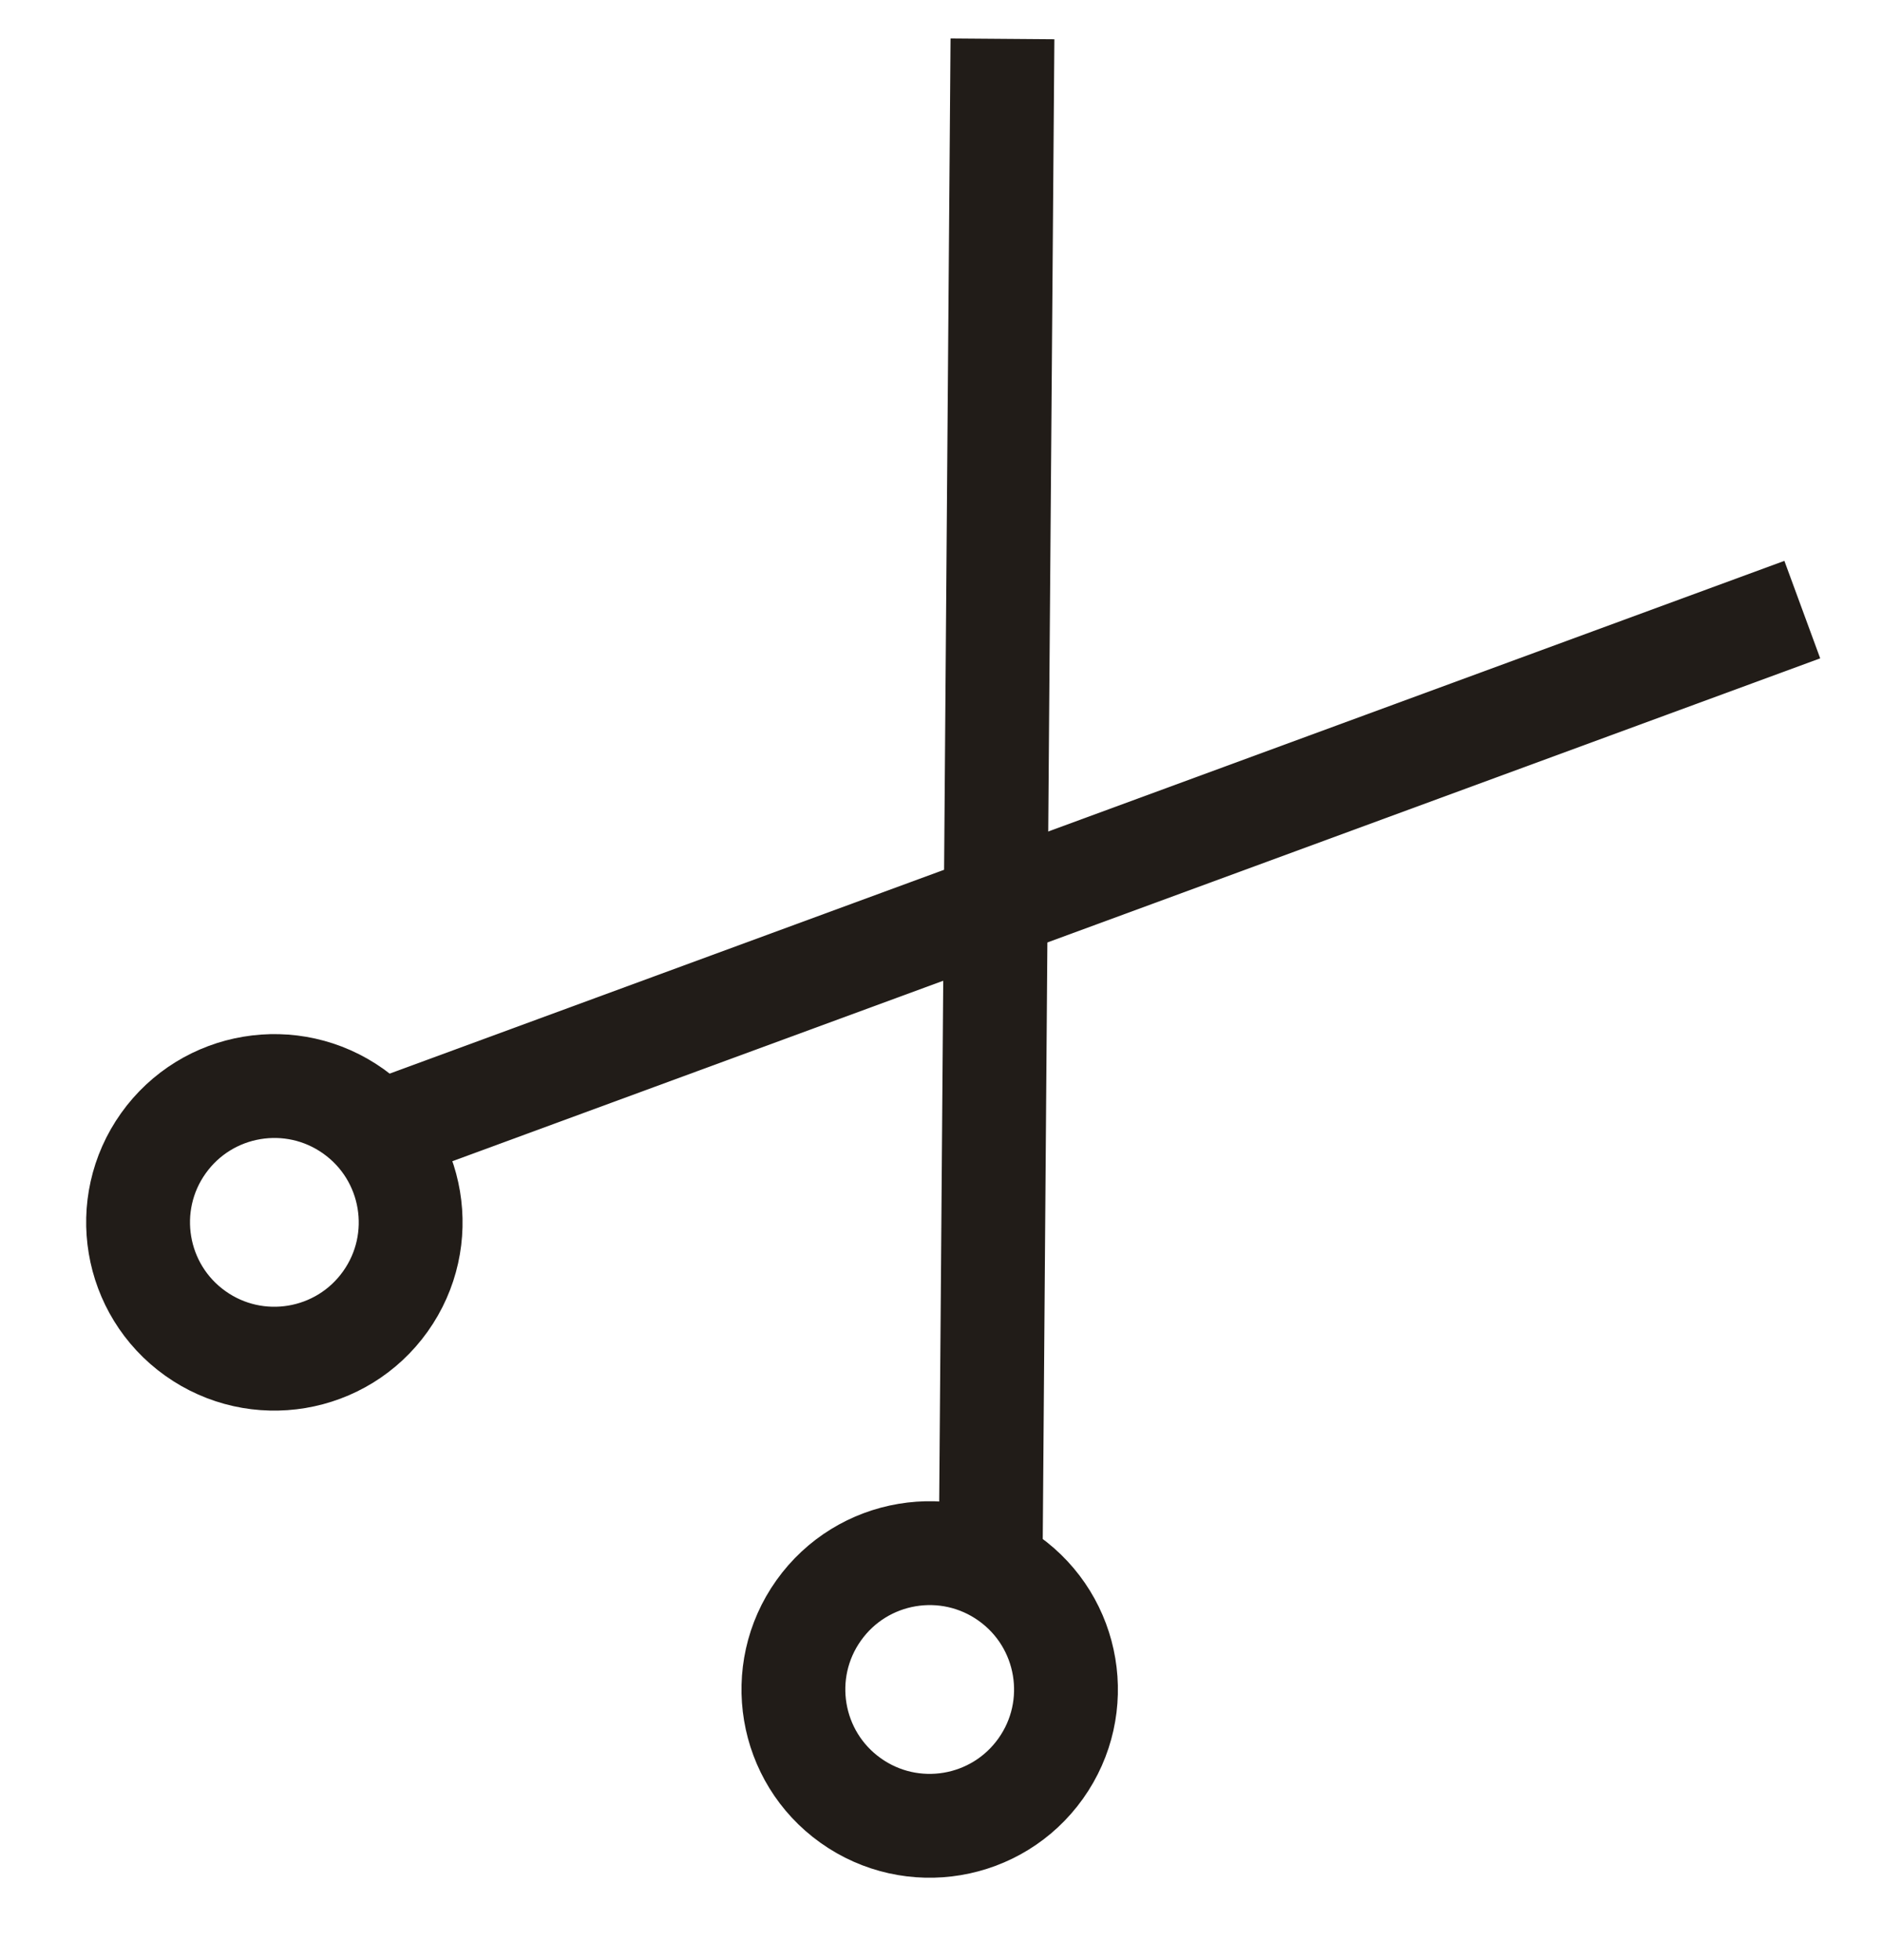 <?xml version="1.0" encoding="UTF-8"?> <svg xmlns="http://www.w3.org/2000/svg" width="145" height="151" viewBox="0 0 145 151" fill="none"> <line x1="77.235" y1="2.992" x2="76.317" y2="121.449" stroke="#211C18" stroke-width="8"></line> <line x1="28.59" y1="87.485" x2="138.859" y2="46.956" stroke="#211C18" stroke-width="8"></line> <circle cx="21.139" cy="94.156" r="10.5" transform="rotate(35.475 21.139 94.156)" stroke="#211C18" stroke-width="8"></circle> <circle cx="71.629" cy="130.137" r="10.5" transform="rotate(35.475 71.629 130.137)" stroke="#211C18" stroke-width="8"></circle> </svg> 